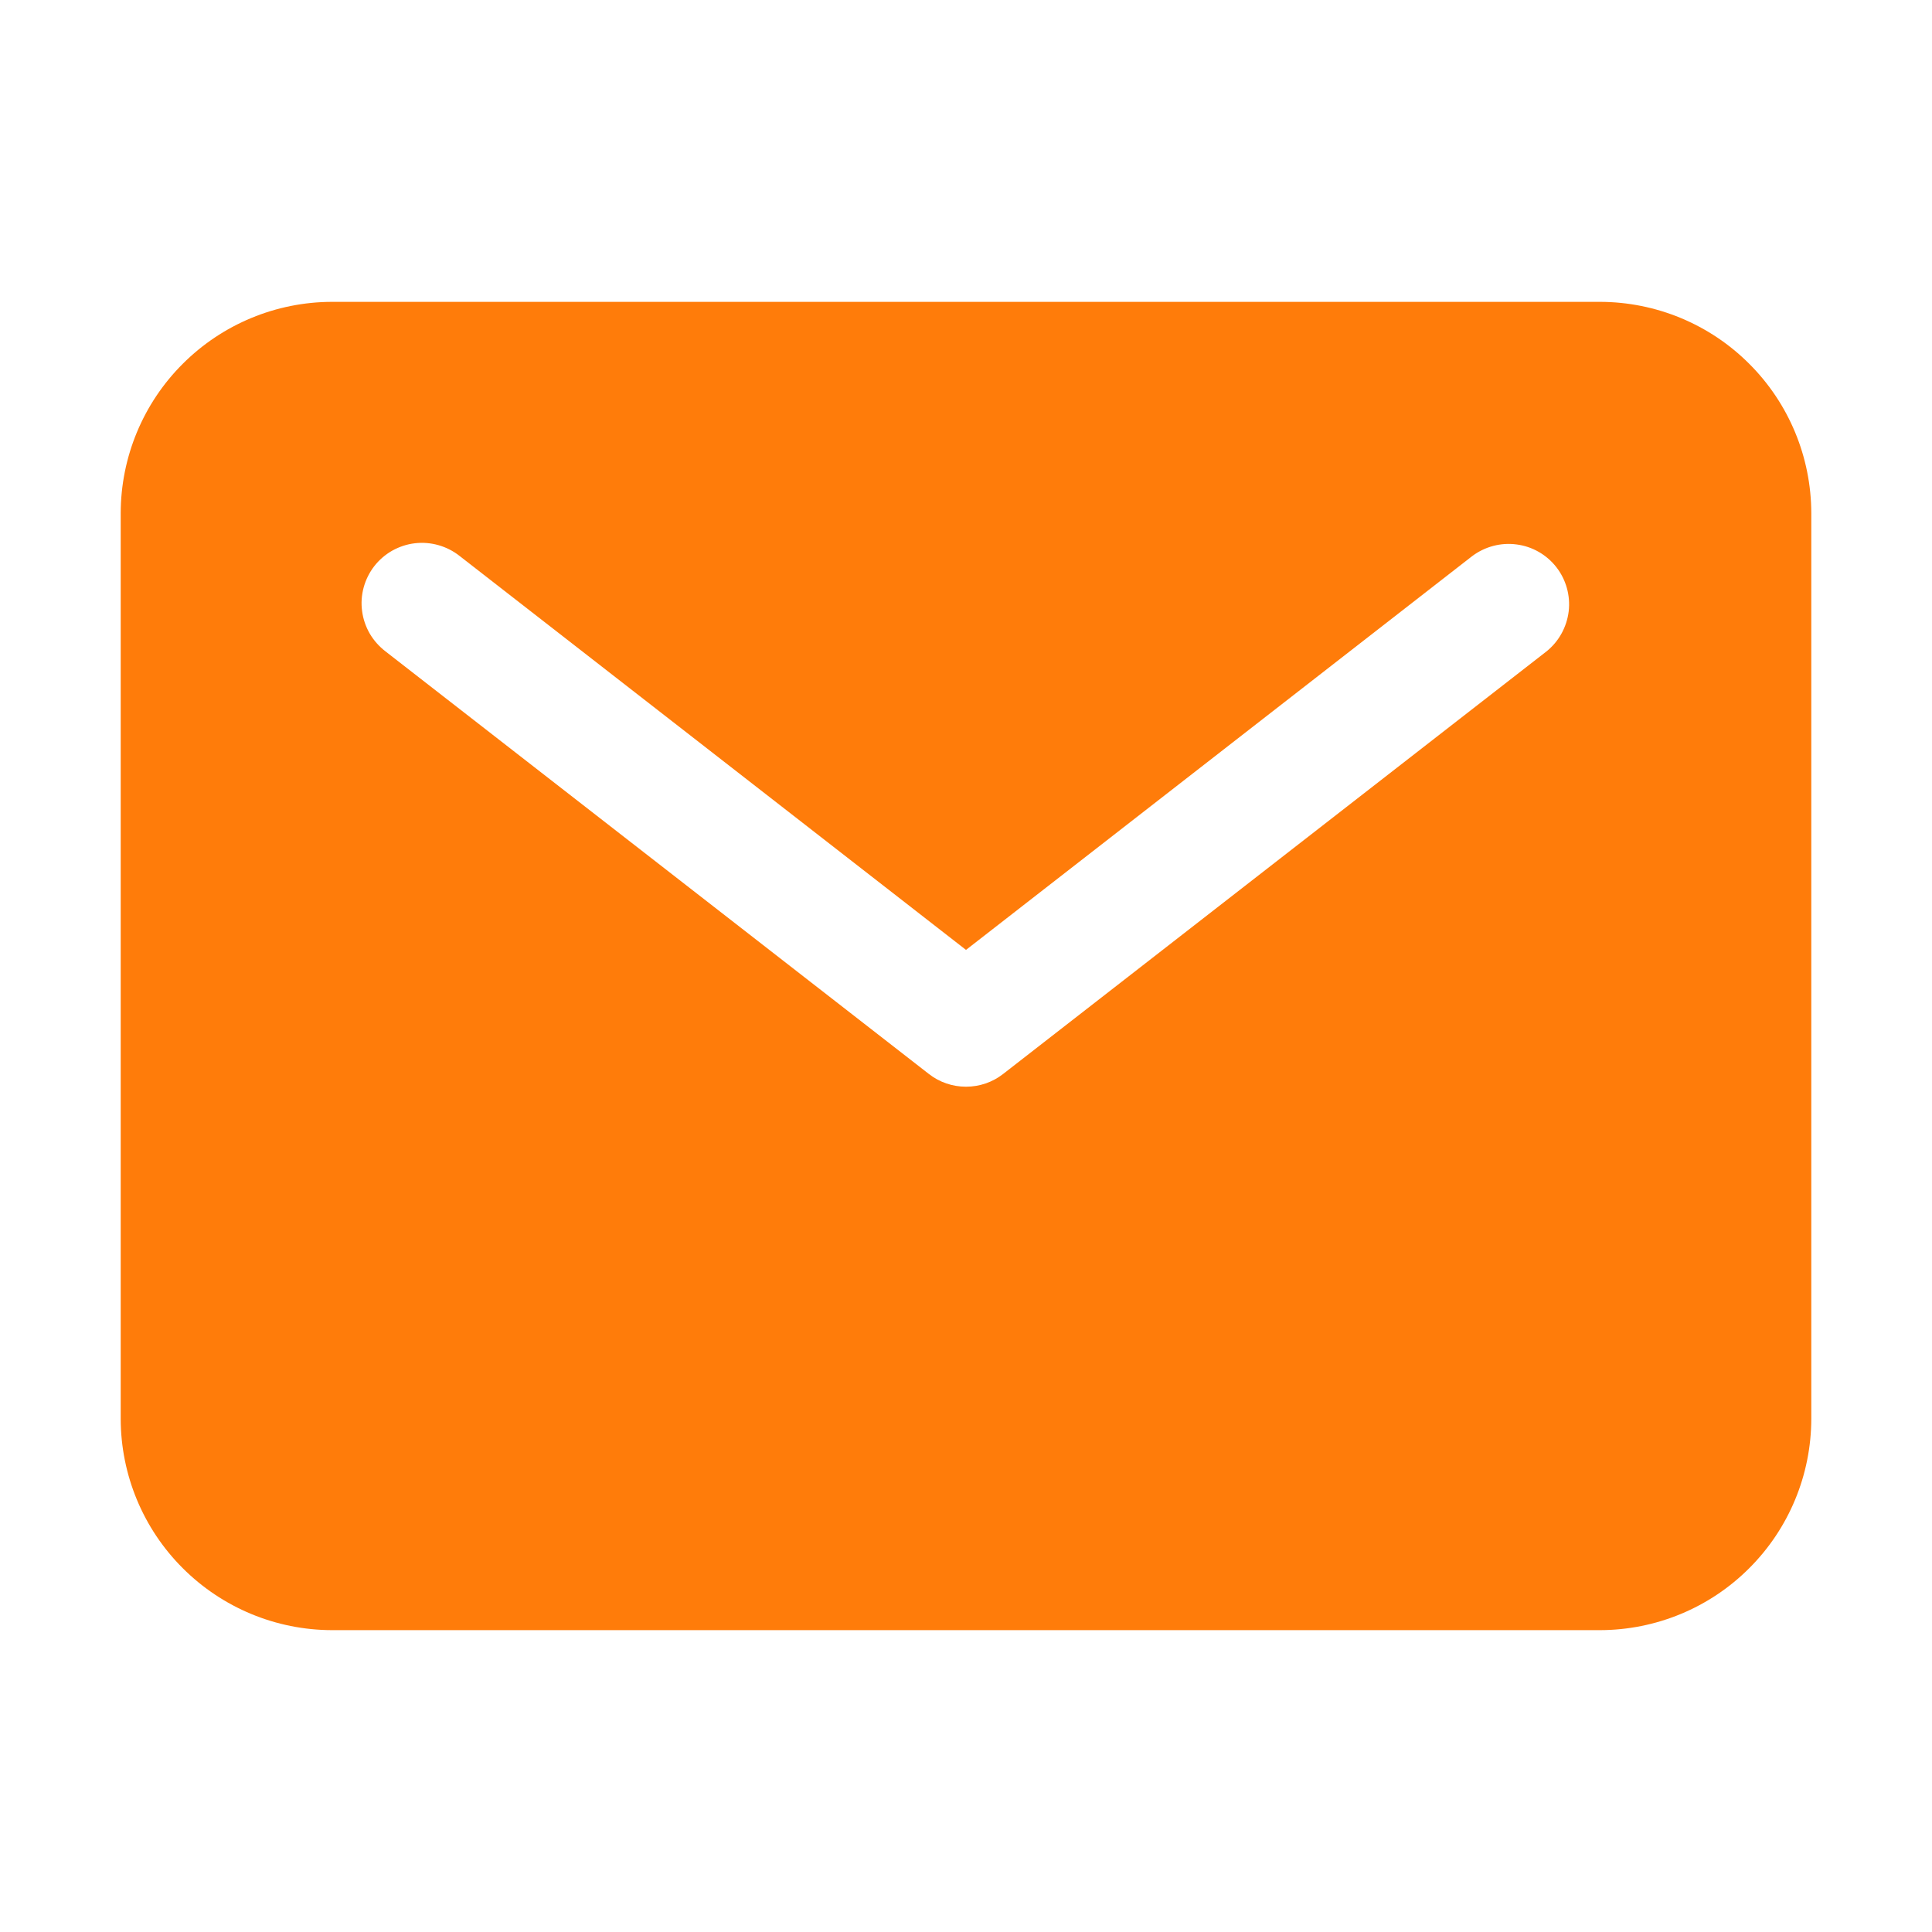 <?xml version="1.0" encoding="UTF-8"?> <svg xmlns="http://www.w3.org/2000/svg" width="21" height="21" viewBox="0 0 21 21" fill="none"><g clip-path="url(#clip0_129_2748)"><g clip-path="url(#clip1_129_2748)"><path d="M17.391 3.281H3.609C3 3.282 2.417 3.524 1.986 3.955C1.555 4.385 1.313 4.969 1.312 5.578V15.422C1.313 16.031 1.555 16.615 1.986 17.045C2.417 17.476 3 17.718 3.609 17.719H17.391C18 17.718 18.584 17.476 19.014 17.045C19.445 16.615 19.687 16.031 19.688 15.422V5.578C19.687 4.969 19.445 4.385 19.014 3.955C18.584 3.524 18 3.282 17.391 3.281ZM16.809 7.081L10.903 11.674C10.788 11.764 10.646 11.812 10.5 11.812C10.354 11.812 10.212 11.764 10.097 11.674L4.191 7.081C4.122 7.028 4.063 6.962 4.019 6.887C3.976 6.812 3.947 6.729 3.936 6.643C3.924 6.557 3.93 6.469 3.953 6.385C3.976 6.301 4.015 6.223 4.068 6.154C4.122 6.085 4.188 6.028 4.264 5.985C4.34 5.943 4.423 5.915 4.51 5.905C4.596 5.895 4.683 5.902 4.767 5.926C4.851 5.95 4.929 5.99 4.997 6.044L10.5 10.325L16.003 6.044C16.141 5.941 16.314 5.895 16.485 5.918C16.656 5.94 16.811 6.029 16.917 6.165C17.023 6.301 17.071 6.474 17.051 6.645C17.03 6.816 16.944 6.973 16.809 7.081Z" fill="#FF7C0A"></path></g></g><defs><clipPath id="clip0_129_2748"><rect width="21" height="21" fill="white"></rect></clipPath><clipPath id="clip1_129_2748"><rect width="21" height="21" fill="white"></rect></clipPath></defs></svg> 